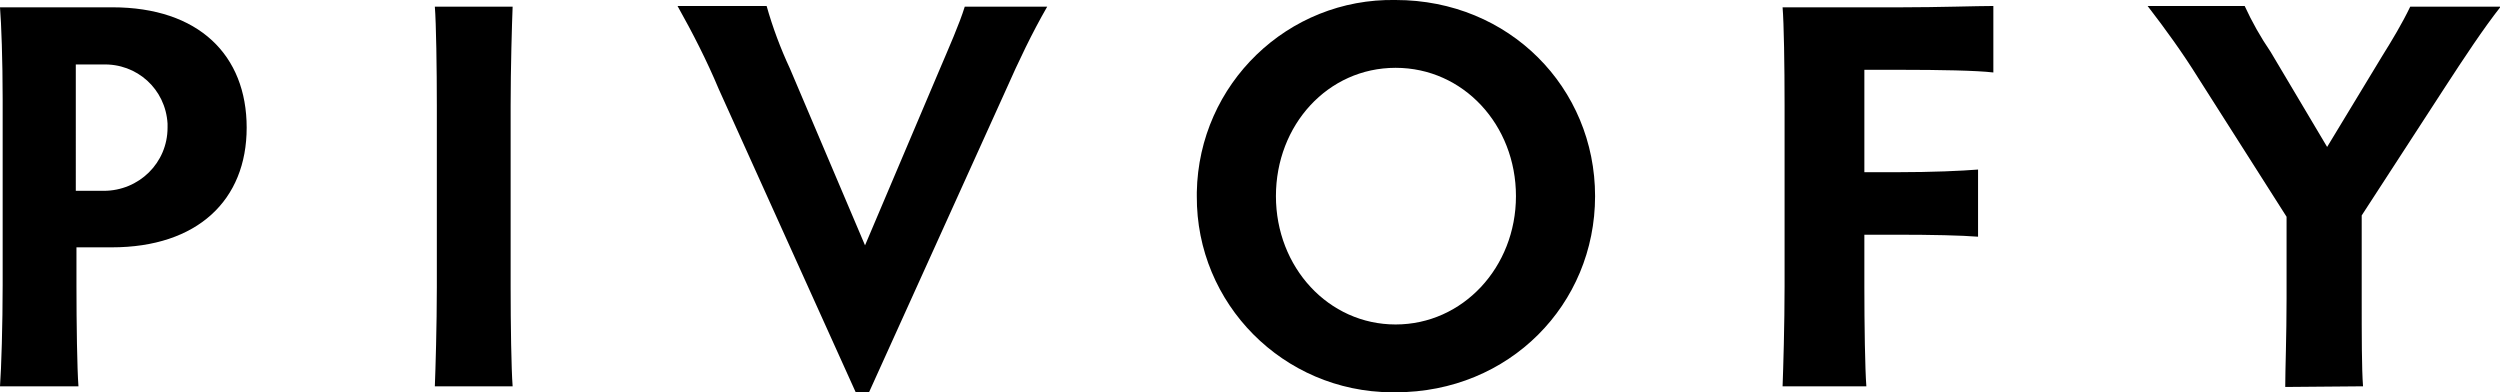 <?xml version="1.0" encoding="utf-8"?>
<svg xmlns="http://www.w3.org/2000/svg" xmlns:xlink="http://www.w3.org/1999/xlink" version="1.1" id="Layer_1" x="0px" y="0px" viewBox="0 0 376 59" style="enable-background:new 0 0 376 59;">
<style type="text/css">
	.st0{fill-rule:evenodd;clip-rule:evenodd;}
</style>
<path class="st0" d="M11.4,9.7h4c5.2-0.2,9.5,3.7,9.8,8.9c0,0.2,0,0.4,0,0.6c0,5.3-4.3,9.5-9.6,9.5c-0.1,0-0.1,0-0.2,0h-4&#xA;	C11.4,28.7,11.4,9.7,11.4,9.7z M11.4,37.2h5.4c12.9,0,20.3-7.1,20.3-18S29.9,1.1,16.9,1.1H0c0.2,2.4,0.4,8,0.4,13.8v28&#xA;	c0,5.8-0.2,12.6-0.4,15.2h11.8c-0.2-2.6-0.3-9.4-0.3-15.2v-5.7H11.4z"/>
<path class="st0" d="M76.8,15.9c0-5.7,0.2-12.4,0.3-14.9H65.4c0.2,2.5,0.3,9.3,0.3,14.9v27.3c0,5.7-0.2,12.4-0.3,14.9h11.7&#xA;	c-0.2-2.6-0.3-9.3-0.3-14.9C76.8,43.2,76.8,15.9,76.8,15.9z"/>
<path class="st0" d="M118.8,10.3c-1.4-3-2.6-6.2-3.5-9.4h-13.4c2.3,4.1,4.4,8.2,6.2,12.5L128.7,59h2l20.6-45.5&#xA;	c1.9-4.3,3.9-8.5,6.2-12.5h-12.4c-0.8,2.6-2.4,6.2-3.8,9.5l-11.2,26.4L118.8,10.3z"/>
<path class="st0" d="M191.9,29.5c0-10.7,7.8-19.3,18-19.3S228,18.8,228,29.5s-8,19.3-18.1,19.3S191.9,40.2,191.9,29.5z M180,29.5&#xA;	c-0.1,16.2,13,29.4,29.3,29.5c0.2,0,0.4,0,0.6,0c17.1,0,30-13.2,30-29.5S227,0,209.9,0c-16.2-0.3-29.6,12.6-29.9,28.9&#xA;	C180,29.1,180,29.3,180,29.5L180,29.5z"/>
<path class="st0" d="M280.7,58.1c-0.2-2.6-0.3-9.3-0.3-15v-7.8h4.8c5.4,0,9.8,0.1,12.3,0.3V25.5c-2.5,0.2-6.8,0.4-12.3,0.4h-4.8&#xA;	V10.5h5.6c5.6,0,11.3,0.1,13.8,0.4v-10c-2.5,0-8.2,0.2-13.8,0.2h-17.9c0.2,2.4,0.3,8.7,0.3,14.7v27.3c0,5.7-0.2,12.4-0.3,15H280.7z"/>
<path class="st0" d="M355.4,58.1c-0.2-2.6-0.2-7.6-0.2-13.3V32.4L367.8,13c2.8-4.3,5.7-8.7,8.3-12h-13.6c-1.2,2.5-2.7,5-4.2,7.4&#xA;	L350,22.1l-8.5-14.3c-1.5-2.2-2.8-4.5-3.9-6.9H323c2.7,3.5,5.3,7.1,7.6,10.8l13.3,20.9v12.3c0,5.7-0.2,10.7-0.2,13.3L355.4,58.1&#xA;	L355.4,58.1z"/>
</svg>